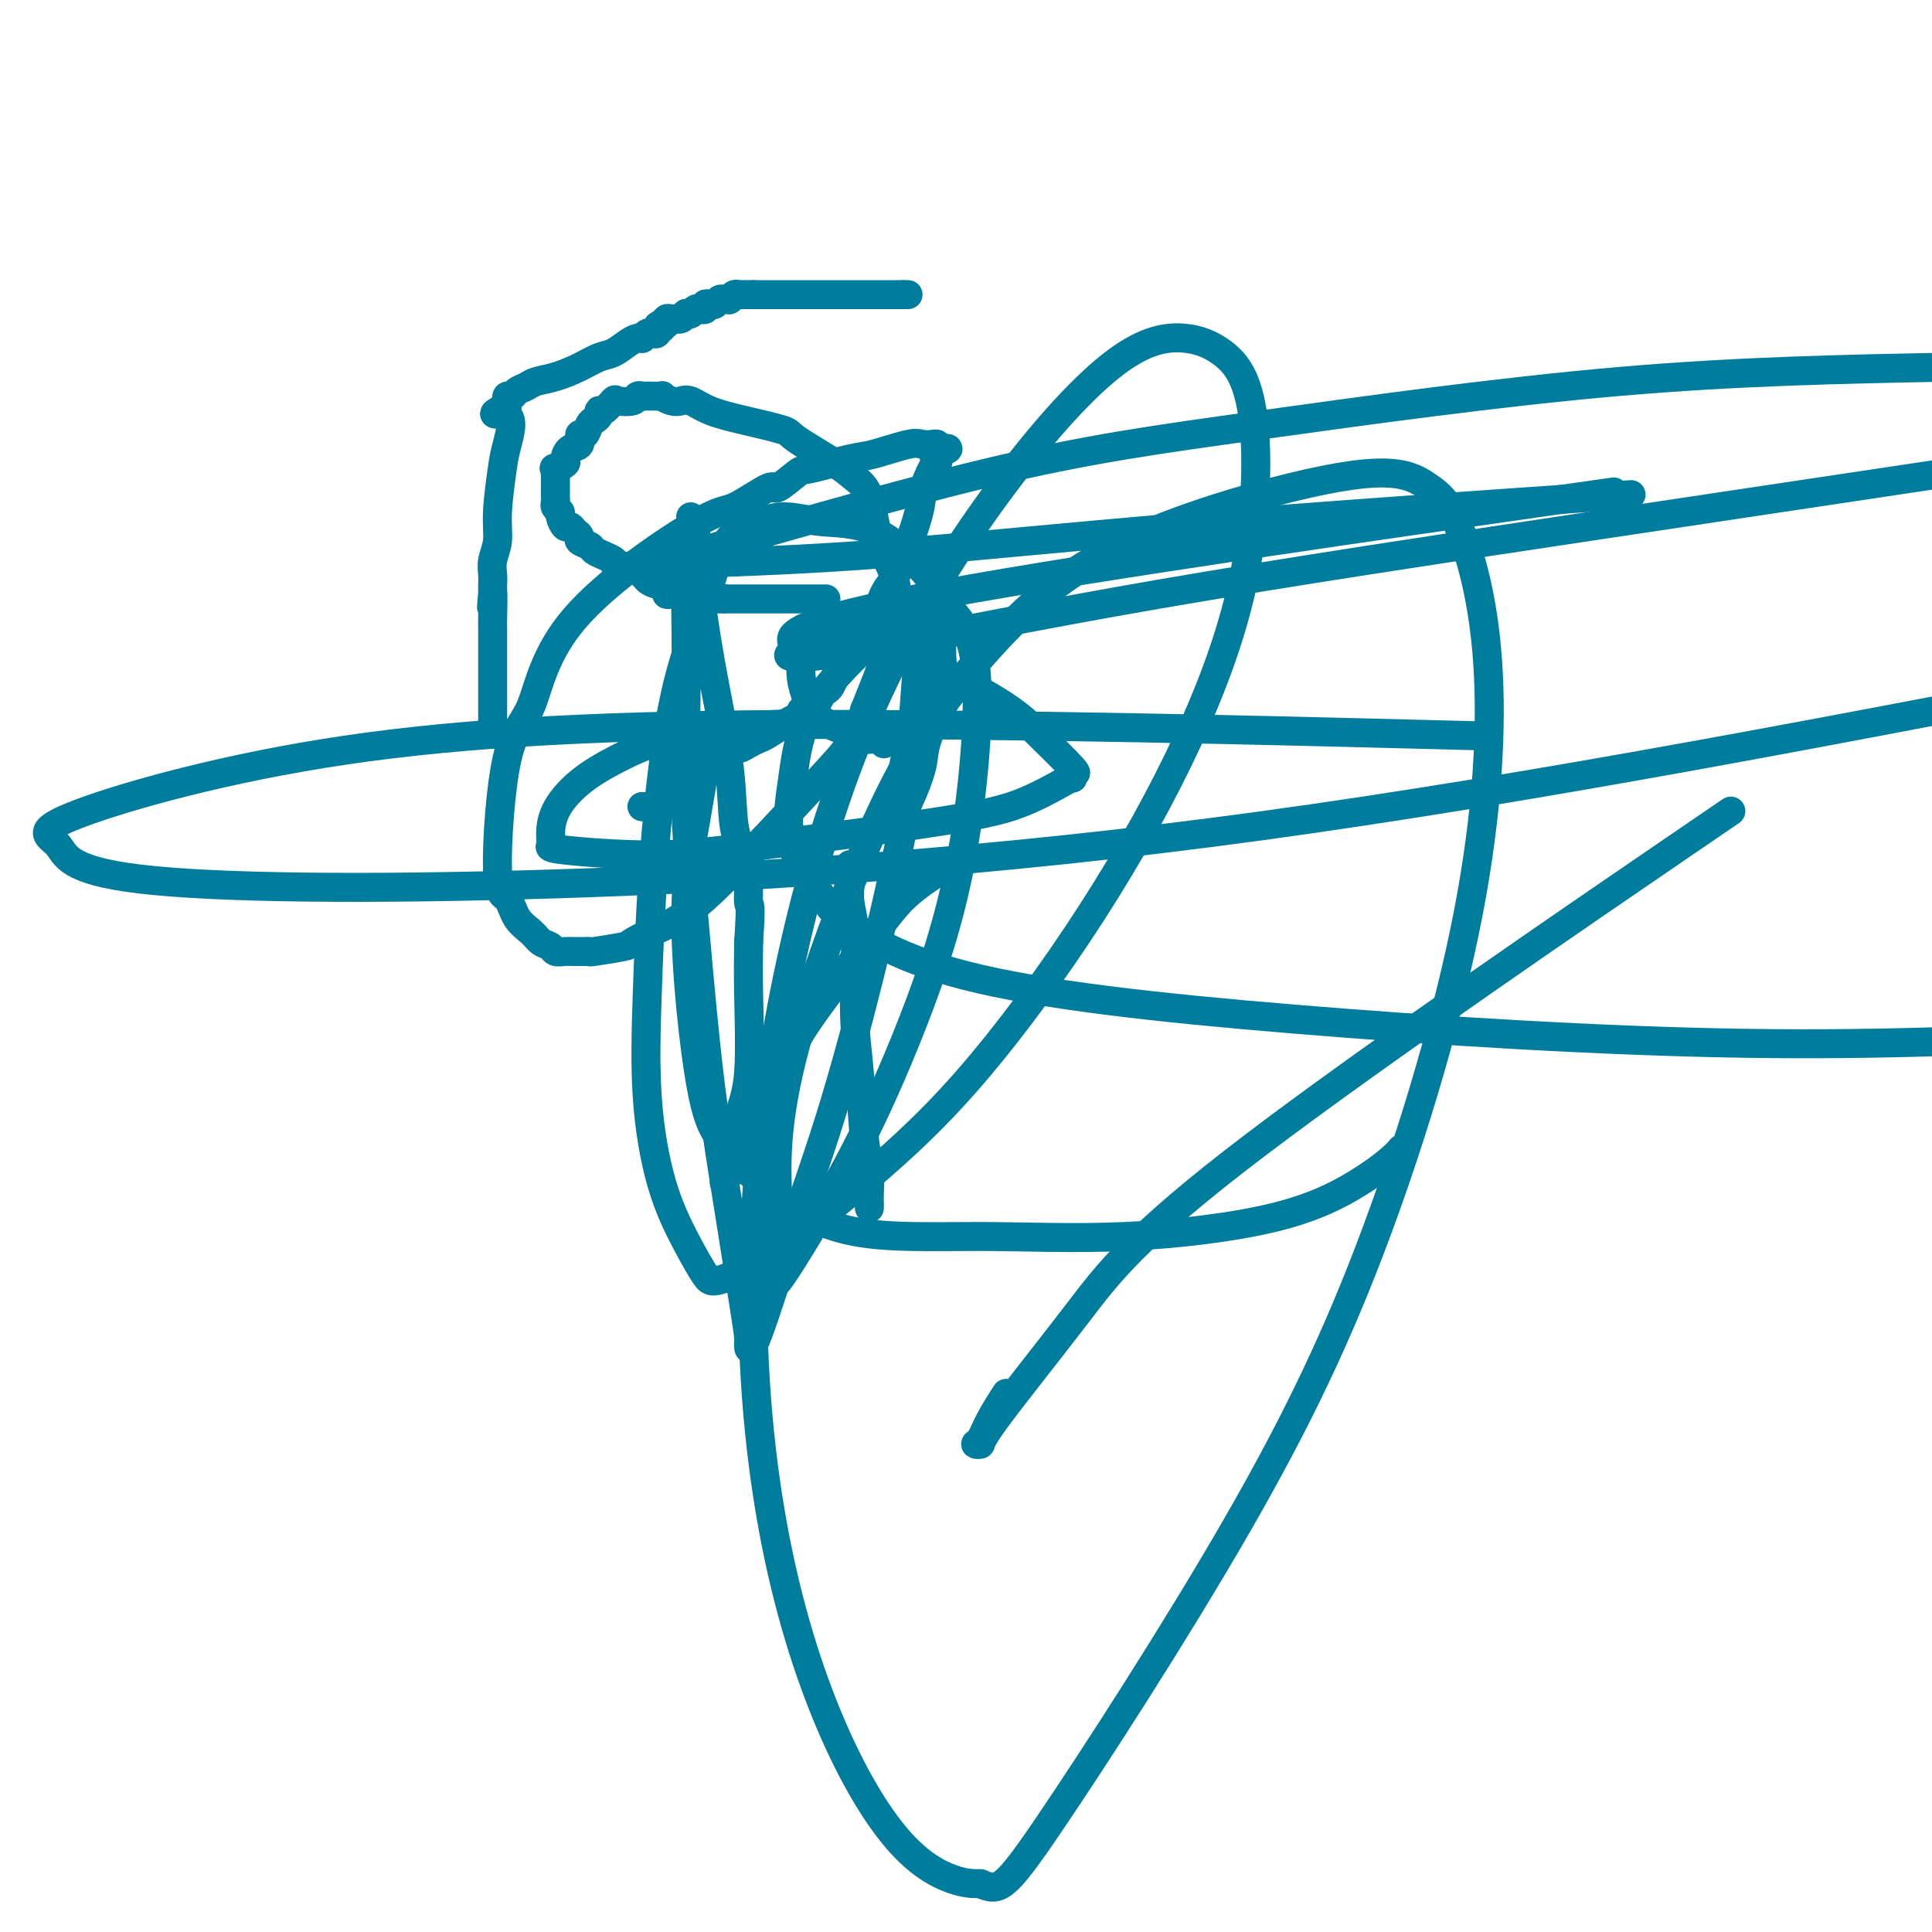 <svg viewBox='0 0 400 400' version='1.1' xmlns='http://www.w3.org/2000/svg' xmlns:xlink='http://www.w3.org/1999/xlink'><g fill='none' stroke='#007C9C' stroke-width='6' stroke-linecap='round' stroke-linejoin='round'><path d='M188,61c0.000,0.000 -1.000,0.000 -1,0'/><path d='M187,61c-0.436,0.000 -1.025,0.000 -1,0c0.025,-0.000 0.665,-0.000 0,0c-0.665,0.000 -2.636,0.000 -4,0c-1.364,0.000 -2.120,-0.000 -3,0c-0.880,0.000 -1.885,0.000 -3,0c-1.115,0.000 -2.340,0.000 -3,0c-0.660,0.000 -0.755,-0.000 -1,0c-0.245,0.000 -0.639,0.000 -1,0c-0.361,0.000 -0.688,0.000 -1,0c-0.312,0.000 -0.608,0.000 -1,0c-0.392,-0.000 -0.879,0.000 -1,0c-0.121,0.000 0.123,-0.000 0,0c-0.123,0.000 -0.614,0.000 -1,0c-0.386,0.000 -0.666,0.000 -1,0c-0.334,-0.000 -0.720,-0.000 -1,0c-0.280,0.000 -0.452,0.000 -1,0c-0.548,-0.000 -1.470,-0.000 -2,0c-0.530,0.000 -0.667,0.000 -1,0c-0.333,-0.000 -0.863,-0.000 -1,0c-0.137,0.000 0.118,0.000 0,0c-0.118,-0.000 -0.609,-0.000 -1,0c-0.391,0.000 -0.682,0.000 -1,0c-0.318,-0.000 -0.662,-0.000 -1,0c-0.338,0.000 -0.669,0.000 -1,0'/><path d='M156,61c-5.035,-0.000 -2.122,-0.001 -1,0c1.122,0.001 0.454,0.004 0,0c-0.454,-0.004 -0.695,-0.015 -1,0c-0.305,0.015 -0.673,0.057 -1,0c-0.327,-0.057 -0.612,-0.212 -1,0c-0.388,0.212 -0.877,0.793 -1,1c-0.123,0.207 0.122,0.042 0,0c-0.122,-0.042 -0.611,0.040 -1,0c-0.389,-0.040 -0.678,-0.203 -1,0c-0.322,0.203 -0.678,0.773 -1,1c-0.322,0.227 -0.611,0.112 -1,0c-0.389,-0.112 -0.877,-0.223 -1,0c-0.123,0.223 0.121,0.778 0,1c-0.121,0.222 -0.606,0.111 -1,0c-0.394,-0.111 -0.697,-0.222 -1,0c-0.303,0.222 -0.607,0.778 -1,1c-0.393,0.222 -0.875,0.112 -1,0c-0.125,-0.112 0.107,-0.226 0,0c-0.107,0.226 -0.554,0.792 -1,1c-0.446,0.208 -0.890,0.059 -1,0c-0.110,-0.059 0.115,-0.026 0,0c-0.115,0.026 -0.569,0.045 -1,0c-0.431,-0.045 -0.837,-0.156 -1,0c-0.163,0.156 -0.081,0.578 0,1'/><path d='M138,67c-3.006,0.946 -1.523,0.310 -1,0c0.523,-0.310 0.084,-0.293 0,0c-0.084,0.293 0.185,0.862 0,1c-0.185,0.138 -0.824,-0.155 -1,0c-0.176,0.155 0.111,0.760 0,1c-0.111,0.240 -0.621,0.116 -1,0c-0.379,-0.116 -0.629,-0.225 -1,0c-0.371,0.225 -0.865,0.785 -1,1c-0.135,0.215 0.089,0.084 0,0c-0.089,-0.084 -0.490,-0.122 -1,0c-0.510,0.122 -1.129,0.404 -2,1c-0.871,0.596 -1.994,1.508 -3,2c-1.006,0.492 -1.893,0.566 -3,1c-1.107,0.434 -2.433,1.229 -4,2c-1.567,0.771 -3.375,1.517 -5,2c-1.625,0.483 -3.066,0.703 -4,1c-0.934,0.297 -1.361,0.671 -2,1c-0.639,0.329 -1.492,0.613 -2,1c-0.508,0.387 -0.672,0.877 -1,1c-0.328,0.123 -0.819,-0.121 -1,0c-0.181,0.121 -0.052,0.606 0,1c0.052,0.394 0.026,0.697 0,1'/><path d='M105,84c-5.117,2.767 -1.408,1.184 0,2c1.408,0.816 0.517,4.031 0,6c-0.517,1.969 -0.660,2.691 -1,5c-0.340,2.309 -0.876,6.205 -1,9c-0.124,2.795 0.163,4.489 0,6c-0.163,1.511 -0.776,2.839 -1,4c-0.224,1.161 -0.060,2.157 0,3c0.060,0.843 0.016,1.535 0,2c-0.016,0.465 -0.005,0.704 0,1c0.005,0.296 0.002,0.648 0,1'/><path d='M102,123c-0.464,5.739 -0.124,0.586 0,0c0.124,-0.586 0.033,3.394 0,5c-0.033,1.606 -0.009,0.839 0,2c0.009,1.161 0.002,4.251 0,6c-0.002,1.749 -0.001,2.156 0,3c0.001,0.844 0.000,2.124 0,3c-0.000,0.876 -0.000,1.349 0,2c0.000,0.651 0.000,1.480 0,2c-0.000,0.520 -0.000,0.731 0,1c0.000,0.269 0.000,0.597 0,1c-0.000,0.403 -0.000,0.882 0,1c0.000,0.118 0.000,-0.126 0,0c-0.000,0.126 -0.000,0.621 0,1c0.000,0.379 0.000,0.640 0,1c-0.000,0.360 -0.000,0.817 0,1c0.000,0.183 0.000,0.091 0,0'/><path d='M171,124c-0.728,0.000 -1.455,0.000 -2,0c-0.545,0.000 -0.906,0.000 -1,0c-0.094,-0.000 0.081,0.000 0,0c-0.081,0.000 -0.416,0.000 -1,0c-0.584,0.000 -1.417,0.000 -2,0c-0.583,-0.000 -0.916,0.000 -1,0c-0.084,0.000 0.081,0.000 0,0c-0.081,0.000 -0.407,0.000 -1,0c-0.593,-0.000 -1.453,0.000 -2,0c-0.547,0.000 -0.780,-0.000 -1,0c-0.220,0.000 -0.426,0.000 -1,0c-0.574,0.000 -1.515,0.000 -2,0c-0.485,-0.000 -0.512,0.000 -1,0c-0.488,-0.000 -1.436,-0.000 -2,0c-0.564,0.000 -0.742,0.000 -1,0c-0.258,0.000 -0.595,-0.000 -1,0c-0.405,0.000 -0.878,0.000 -1,0c-0.122,0.000 0.108,-0.000 0,0c-0.108,0.000 -0.554,0.000 -1,0'/><path d='M150,124c-3.655,-0.000 -2.292,-0.000 -2,0c0.292,0.000 -0.485,0.001 -1,0c-0.515,-0.001 -0.767,-0.004 -1,0c-0.233,0.004 -0.447,0.015 -1,0c-0.553,-0.015 -1.445,-0.056 -2,0c-0.555,0.056 -0.774,0.208 -1,0c-0.226,-0.208 -0.459,-0.777 -1,-1c-0.541,-0.223 -1.391,-0.100 -2,0c-0.609,0.100 -0.978,0.177 -1,0c-0.022,-0.177 0.304,-0.607 0,-1c-0.304,-0.393 -1.237,-0.749 -2,-1c-0.763,-0.251 -1.355,-0.396 -2,-1c-0.645,-0.604 -1.341,-1.667 -2,-2c-0.659,-0.333 -1.280,0.066 -2,0c-0.720,-0.066 -1.540,-0.595 -2,-1c-0.460,-0.405 -0.562,-0.686 -1,-1c-0.438,-0.314 -1.213,-0.662 -2,-1c-0.787,-0.338 -1.587,-0.668 -2,-1c-0.413,-0.332 -0.439,-0.668 -1,-1c-0.561,-0.332 -1.655,-0.662 -2,-1c-0.345,-0.338 0.061,-0.686 0,-1c-0.061,-0.314 -0.590,-0.595 -1,-1c-0.410,-0.405 -0.702,-0.935 -1,-1c-0.298,-0.065 -0.602,0.333 -1,0c-0.398,-0.333 -0.891,-1.399 -1,-2c-0.109,-0.601 0.167,-0.738 0,-1c-0.167,-0.262 -0.777,-0.647 -1,-1c-0.223,-0.353 -0.060,-0.672 0,-1c0.060,-0.328 0.016,-0.665 0,-1c-0.016,-0.335 -0.004,-0.667 0,-1c0.004,-0.333 0.001,-0.667 0,-1c-0.001,-0.333 -0.000,-0.667 0,-1c0.000,-0.333 0.000,-0.667 0,-1c-0.000,-0.333 -0.000,-0.667 0,-1'/><path d='M115,98c-0.278,-1.566 -0.473,-0.982 0,-1c0.473,-0.018 1.614,-0.640 2,-1c0.386,-0.360 0.015,-0.459 0,-1c-0.015,-0.541 0.325,-1.525 1,-2c0.675,-0.475 1.686,-0.442 2,-1c0.314,-0.558 -0.070,-1.707 0,-2c0.070,-0.293 0.593,0.271 1,0c0.407,-0.271 0.699,-1.377 1,-2c0.301,-0.623 0.610,-0.763 1,-1c0.390,-0.237 0.862,-0.572 1,-1c0.138,-0.428 -0.058,-0.951 0,-1c0.058,-0.049 0.368,0.375 1,0c0.632,-0.375 1.584,-1.551 2,-2c0.416,-0.449 0.294,-0.173 1,0c0.706,0.173 2.239,0.243 3,0c0.761,-0.243 0.748,-0.798 1,-1c0.252,-0.202 0.767,-0.050 1,0c0.233,0.050 0.184,-0.000 1,0c0.816,0.000 2.497,0.051 3,0c0.503,-0.051 -0.170,-0.204 0,0c0.170,0.204 1.185,0.764 2,1c0.815,0.236 1.431,0.147 2,0c0.569,-0.147 1.091,-0.352 2,0c0.909,0.352 2.204,1.259 4,2c1.796,0.741 4.094,1.314 7,2c2.906,0.686 6.421,1.483 8,2c1.579,0.517 1.223,0.752 3,2c1.777,1.248 5.688,3.509 8,5c2.312,1.491 3.027,2.214 4,3c0.973,0.786 2.206,1.636 3,4c0.794,2.364 1.151,6.242 2,9c0.849,2.758 2.190,4.396 3,7c0.810,2.604 1.089,6.172 0,11c-1.089,4.828 -3.544,10.914 -6,17'/><path d='M179,147c-1.785,6.225 -3.247,7.786 -9,14c-5.753,6.214 -15.798,17.080 -22,23c-6.202,5.920 -8.561,6.893 -11,8c-2.439,1.107 -4.958,2.349 -6,3c-1.042,0.651 -0.608,0.710 -2,1c-1.392,0.290 -4.610,0.810 -6,1c-1.390,0.190 -0.953,0.051 -1,0c-0.047,-0.051 -0.580,-0.013 -1,0c-0.420,0.013 -0.727,0.000 -1,0c-0.273,-0.000 -0.510,0.012 -1,0c-0.490,-0.012 -1.232,-0.047 -2,0c-0.768,0.047 -1.560,0.177 -2,0c-0.440,-0.177 -0.526,-0.661 -1,-1c-0.474,-0.339 -1.337,-0.533 -2,-1c-0.663,-0.467 -1.127,-1.206 -2,-2c-0.873,-0.794 -2.155,-1.644 -3,-3c-0.845,-1.356 -1.252,-3.218 -2,-4c-0.748,-0.782 -1.838,-0.484 -2,-6c-0.162,-5.516 0.602,-16.847 2,-23c1.398,-6.153 3.430,-7.129 5,-11c1.570,-3.871 2.680,-10.638 9,-18c6.320,-7.362 17.851,-15.318 24,-19c6.149,-3.682 6.916,-3.090 9,-4c2.084,-0.910 5.485,-3.323 7,-4c1.515,-0.677 1.143,0.381 2,0c0.857,-0.381 2.943,-2.201 4,-3c1.057,-0.799 1.084,-0.578 3,-1c1.916,-0.422 5.721,-1.486 8,-2c2.279,-0.514 3.031,-0.478 5,-1c1.969,-0.522 5.155,-1.601 7,-2c1.845,-0.399 2.350,-0.117 3,0c0.650,0.117 1.444,0.070 2,0c0.556,-0.070 0.873,-0.163 1,0c0.127,0.163 0.063,0.581 0,1'/><path d='M194,93c4.488,-0.591 1.209,0.433 0,1c-1.209,0.567 -0.349,0.679 0,1c0.349,0.321 0.186,0.852 0,1c-0.186,0.148 -0.395,-0.088 -1,1c-0.605,1.088 -1.605,3.500 -2,5c-0.395,1.500 -0.185,2.088 -1,5c-0.815,2.912 -2.656,8.146 -4,11c-1.344,2.854 -2.193,3.327 -3,5c-0.807,1.673 -1.573,4.546 -2,6c-0.427,1.454 -0.513,1.488 -1,2c-0.487,0.512 -1.373,1.503 -2,2c-0.627,0.497 -0.994,0.499 -1,1c-0.006,0.501 0.349,1.500 0,2c-0.349,0.500 -1.403,0.502 -2,1c-0.597,0.498 -0.737,1.493 -1,2c-0.263,0.507 -0.650,0.526 -1,1c-0.350,0.474 -0.662,1.404 -1,2c-0.338,0.596 -0.703,0.857 -1,1c-0.297,0.143 -0.527,0.169 -1,1c-0.473,0.831 -1.188,2.468 -2,3c-0.812,0.532 -1.723,-0.040 -2,0c-0.277,0.040 0.078,0.693 0,1c-0.078,0.307 -0.588,0.268 -2,1c-1.412,0.732 -3.726,2.233 -5,3c-1.274,0.767 -1.507,0.798 -2,1c-0.493,0.202 -1.244,0.574 -2,1c-0.756,0.426 -1.516,0.906 -2,1c-0.484,0.094 -0.693,-0.199 -1,0c-0.307,0.199 -0.712,0.890 -1,1c-0.288,0.110 -0.458,-0.363 -1,0c-0.542,0.363 -1.455,1.561 -2,2c-0.545,0.439 -0.721,0.121 -1,0c-0.279,-0.121 -0.663,-0.043 -1,0c-0.337,0.043 -0.629,0.050 -1,0c-0.371,-0.050 -0.820,-0.157 -1,0c-0.180,0.157 -0.090,0.579 0,1'/><path d='M144,159c-3.878,1.874 -1.574,0.559 -1,0c0.574,-0.559 -0.582,-0.361 -1,0c-0.418,0.361 -0.097,0.885 0,1c0.097,0.115 -0.031,-0.179 0,0c0.031,0.179 0.219,0.832 0,1c-0.219,0.168 -0.846,-0.148 -1,0c-0.154,0.148 0.165,0.760 0,1c-0.165,0.240 -0.814,0.107 -1,0c-0.186,-0.107 0.090,-0.187 0,0c-0.090,0.187 -0.546,0.643 -1,1c-0.454,0.357 -0.906,0.617 -1,1c-0.094,0.383 0.171,0.891 0,1c-0.171,0.109 -0.776,-0.181 -1,0c-0.224,0.181 -0.067,0.833 0,1c0.067,0.167 0.043,-0.151 0,0c-0.043,0.151 -0.106,0.773 0,1c0.106,0.227 0.382,0.061 0,0c-0.382,-0.061 -1.423,-0.016 -2,0c-0.577,0.016 -0.691,0.004 -1,0c-0.309,-0.004 -0.814,-0.001 -1,0c-0.186,0.001 -0.053,0.000 0,0c0.053,-0.000 0.027,-0.000 0,0'/><path d='M133,167c0.000,0.000 0.000,0.000 0,0c0.000,0.000 0.000,0.000 0,0'/><path d='M164,150c-0.856,-0.077 -1.711,-0.154 -4,0c-2.289,0.154 -6.011,0.539 -10,1c-3.989,0.461 -8.246,0.998 -12,2c-3.754,1.002 -7.005,2.468 -10,4c-2.995,1.532 -5.734,3.131 -8,5c-2.266,1.869 -4.060,4.008 -5,6c-0.940,1.992 -1.026,3.837 -1,5c0.026,1.163 0.165,1.645 0,2c-0.165,0.355 -0.634,0.585 3,1c3.634,0.415 11.373,1.015 18,1c6.627,-0.015 12.144,-0.645 23,-2c10.856,-1.355 27.053,-3.434 37,-5c9.947,-1.566 13.644,-2.620 17,-4c3.356,-1.380 6.370,-3.085 8,-4c1.630,-0.915 1.876,-1.041 2,-1c0.124,0.041 0.126,0.248 0,0c-0.126,-0.248 -0.380,-0.951 0,-1c0.380,-0.049 1.394,0.558 0,-1c-1.394,-1.558 -5.197,-5.279 -9,-9'/><path d='M213,150c-3.108,-2.841 -6.378,-4.943 -12,-8c-5.622,-3.057 -13.597,-7.068 -18,-9c-4.403,-1.932 -5.235,-1.786 -7,-2c-1.765,-0.214 -4.463,-0.790 -6,-1c-1.537,-0.210 -1.914,-0.055 -2,0c-0.086,0.055 0.119,0.009 0,0c-0.119,-0.009 -0.561,0.018 -1,0c-0.439,-0.018 -0.876,-0.080 -1,1c-0.124,1.080 0.065,3.302 0,5c-0.065,1.698 -0.385,2.871 0,5c0.385,2.129 1.476,5.215 3,7c1.524,1.785 3.480,2.268 5,3c1.520,0.732 2.603,1.712 4,2c1.397,0.288 3.107,-0.115 4,0c0.893,0.115 0.969,0.747 1,1c0.031,0.253 0.015,0.126 0,0'/><path d='M180,250c-0.002,0.086 -0.003,0.173 0,0c0.003,-0.173 0.012,-0.604 0,-1c-0.012,-0.396 -0.045,-0.755 0,-2c0.045,-1.245 0.170,-3.375 0,-5c-0.170,-1.625 -0.633,-2.744 -1,-6c-0.367,-3.256 -0.638,-8.650 -1,-13c-0.362,-4.350 -0.815,-7.658 -1,-11c-0.185,-3.342 -0.102,-6.720 0,-10c0.102,-3.280 0.224,-6.462 0,-9c-0.224,-2.538 -0.792,-4.431 -1,-6c-0.208,-1.569 -0.056,-2.812 0,-4c0.056,-1.188 0.015,-2.320 0,-3c-0.015,-0.680 -0.004,-0.909 0,-1c0.004,-0.091 0.002,-0.046 0,0'/><path d='M195,180c-0.816,0.526 -1.631,1.052 -3,2c-1.369,0.948 -3.290,2.318 -5,4c-1.710,1.682 -3.207,3.676 -5,6c-1.793,2.324 -3.881,4.977 -7,9c-3.119,4.023 -7.270,9.417 -10,14c-2.730,4.583 -4.038,8.357 -6,12c-1.962,3.643 -4.578,7.156 -6,10c-1.422,2.844 -1.650,5.019 -2,6c-0.350,0.981 -0.824,0.770 -1,1c-0.176,0.230 -0.056,0.902 0,1c0.056,0.098 0.047,-0.379 0,-1c-0.047,-0.621 -0.132,-1.387 0,-2c0.132,-0.613 0.480,-1.073 1,-3c0.520,-1.927 1.212,-5.321 2,-8c0.788,-2.679 1.674,-4.644 2,-9c0.326,-4.356 0.093,-11.102 0,-16c-0.093,-4.898 -0.047,-7.949 0,-11'/><path d='M155,195c0.611,-8.922 0.138,-7.228 0,-8c-0.138,-0.772 0.060,-4.009 0,-6c-0.060,-1.991 -0.377,-2.735 -1,-4c-0.623,-1.265 -1.553,-3.049 -2,-6c-0.447,-2.951 -0.411,-7.068 -1,-12c-0.589,-4.932 -1.803,-10.680 -3,-17c-1.197,-6.320 -2.377,-13.211 -3,-19c-0.623,-5.789 -0.689,-10.475 -1,-13c-0.311,-2.525 -0.868,-2.890 -1,-3c-0.132,-0.110 0.159,0.036 0,1c-0.159,0.964 -0.769,2.748 -1,6c-0.231,3.252 -0.082,7.973 0,14c0.082,6.027 0.097,13.361 0,20c-0.097,6.639 -0.307,12.581 0,20c0.307,7.419 1.130,16.313 2,26c0.870,9.687 1.788,20.167 3,30c1.212,9.833 2.719,19.018 4,27c1.281,7.982 2.335,14.761 3,19c0.665,4.239 0.940,5.938 1,7c0.060,1.062 -0.097,1.488 0,2c0.097,0.512 0.447,1.111 2,-3c1.553,-4.111 4.307,-12.933 7,-21c2.693,-8.067 5.324,-15.380 8,-24c2.676,-8.620 5.398,-18.548 8,-29c2.602,-10.452 5.085,-21.429 7,-31c1.915,-9.571 3.261,-17.734 4,-24c0.739,-6.266 0.869,-10.633 1,-15'/><path d='M192,132c1.865,-11.902 0.526,-6.656 0,-5c-0.526,1.656 -0.239,-0.279 0,-1c0.239,-0.721 0.429,-0.227 0,2c-0.429,2.227 -1.476,6.189 -2,10c-0.524,3.811 -0.523,7.473 -1,11c-0.477,3.527 -1.431,6.919 -2,10c-0.569,3.081 -0.754,5.851 -1,8c-0.246,2.149 -0.552,3.677 0,3c0.552,-0.677 1.962,-3.557 3,-6c1.038,-2.443 1.705,-4.448 2,-6c0.295,-1.552 0.220,-2.652 1,-5c0.780,-2.348 2.416,-5.943 3,-9c0.584,-3.057 0.118,-5.576 0,-8c-0.118,-2.424 0.113,-4.753 0,-7c-0.113,-2.247 -0.569,-4.411 -1,-6c-0.431,-1.589 -0.836,-2.603 -3,-5c-2.164,-2.397 -6.085,-6.179 -10,-8c-3.915,-1.821 -7.823,-1.683 -11,-2c-3.177,-0.317 -5.622,-1.091 -8,-1c-2.378,0.091 -4.689,1.045 -7,2'/><path d='M155,109c-5.527,1.749 -6.346,6.621 -8,12c-1.654,5.379 -4.144,11.266 -6,18c-1.856,6.734 -3.079,14.316 -4,22c-0.921,7.684 -1.542,15.469 -2,23c-0.458,7.531 -0.753,14.806 -1,22c-0.247,7.194 -0.445,14.305 0,21c0.445,6.695 1.532,12.973 3,18c1.468,5.027 3.318,8.802 5,12c1.682,3.198 3.198,5.817 4,7c0.802,1.183 0.892,0.928 1,1c0.108,0.072 0.234,0.472 2,0c1.766,-0.472 5.171,-1.814 10,-5c4.829,-3.186 11.082,-8.214 18,-14c6.918,-5.786 14.499,-12.329 23,-22c8.501,-9.671 17.920,-22.469 26,-35c8.080,-12.531 14.821,-24.795 20,-36c5.179,-11.205 8.796,-21.350 11,-31c2.204,-9.650 2.993,-18.804 3,-26c0.007,-7.196 -0.770,-12.434 -2,-16c-1.230,-3.566 -2.915,-5.461 -5,-7c-2.085,-1.539 -4.571,-2.724 -8,-3c-3.429,-0.276 -7.801,0.355 -14,5c-6.199,4.645 -14.226,13.305 -23,25c-8.774,11.695 -18.297,26.426 -26,43c-7.703,16.574 -13.587,34.991 -18,55c-4.413,20.009 -7.353,41.610 -8,62c-0.647,20.390 1.001,39.569 4,56c2.999,16.431 7.350,30.116 12,41c4.650,10.884 9.598,18.969 14,24c4.402,5.031 8.258,7.009 11,8c2.742,0.991 4.371,0.996 6,1'/><path d='M203,390c3.829,1.680 4.901,1.381 14,-12c9.099,-13.381 26.224,-39.842 39,-62c12.776,-22.158 21.203,-40.012 29,-61c7.797,-20.988 14.965,-45.110 19,-66c4.035,-20.890 4.936,-38.548 4,-52c-0.936,-13.452 -3.709,-22.699 -6,-28c-2.291,-5.301 -4.102,-6.655 -6,-8c-1.898,-1.345 -3.885,-2.682 -8,-3c-4.115,-0.318 -10.357,0.384 -21,3c-10.643,2.616 -25.685,7.145 -37,13c-11.315,5.855 -18.903,13.037 -26,21c-7.097,7.963 -13.704,16.708 -21,32c-7.296,15.292 -15.281,37.132 -19,52c-3.719,14.868 -3.171,22.764 -3,29c0.171,6.236 -0.035,10.811 0,13c0.035,2.189 0.312,1.991 0,3c-0.312,1.009 -1.211,3.225 1,0c2.211,-3.225 7.532,-11.891 12,-20c4.468,-8.109 8.083,-15.661 12,-25c3.917,-9.339 8.137,-20.464 11,-32c2.863,-11.536 4.370,-23.483 5,-33c0.630,-9.517 0.383,-16.603 -1,-21c-1.383,-4.397 -3.904,-6.103 -5,-8c-1.096,-1.897 -0.769,-3.983 -4,-2c-3.231,1.983 -10.020,8.037 -15,13c-4.980,4.963 -8.149,8.835 -10,13c-1.851,4.165 -2.383,8.621 -3,13c-0.617,4.379 -1.319,8.680 0,13c1.319,4.320 4.660,8.660 8,13'/><path d='M172,188c4.689,4.722 12.411,10.029 28,14c15.589,3.971 39.043,6.608 68,9c28.957,2.392 63.416,4.541 93,5c29.584,0.459 54.292,-0.770 79,-2'/><path d='M293,152c12.081,0.312 24.162,0.624 0,0c-24.162,-0.624 -84.567,-2.186 -129,-2c-44.433,0.186 -72.896,2.118 -97,6c-24.104,3.882 -43.851,9.714 -52,13c-8.149,3.286 -4.700,4.027 -3,6c1.700,1.973 1.652,5.178 17,7c15.348,1.822 46.094,2.260 86,1c39.906,-1.260 88.973,-4.217 146,-12c57.027,-7.783 122.013,-20.391 187,-33'/><path d='M329,103c7.537,-0.512 15.074,-1.024 0,0c-15.074,1.024 -52.760,3.585 -82,6c-29.240,2.415 -50.036,4.686 -69,6c-18.964,1.314 -36.097,1.672 -44,2c-7.903,0.328 -6.577,0.624 -6,1c0.577,0.376 0.403,0.830 14,-3c13.597,-3.830 40.964,-11.944 62,-17c21.036,-5.056 35.740,-7.054 57,-10c21.260,-2.946 49.074,-6.842 74,-9c24.926,-2.158 46.963,-2.579 69,-3'/><path d='M319,104c13.098,-1.862 26.197,-3.725 0,0c-26.197,3.725 -91.689,13.037 -124,19c-32.311,5.963 -31.441,8.577 -31,10c0.441,1.423 0.452,1.656 0,2c-0.452,0.344 -1.367,0.799 0,1c1.367,0.201 5.016,0.147 17,-2c11.984,-2.147 32.303,-6.386 59,-11c26.697,-4.614 59.770,-9.604 89,-14c29.230,-4.396 54.615,-8.198 80,-12'/><path d='M348,175c8.975,-6.127 17.951,-12.255 0,0c-17.951,12.255 -62.828,42.892 -88,62c-25.172,19.108 -30.637,26.688 -37,35c-6.363,8.312 -13.623,17.355 -17,22c-3.377,4.645 -2.869,4.890 -3,5c-0.131,0.110 -0.900,0.085 -1,0c-0.100,-0.085 0.468,-0.229 1,-1c0.532,-0.771 1.028,-2.169 2,-4c0.972,-1.831 2.421,-4.095 3,-5c0.579,-0.905 0.290,-0.453 0,0'/><path d='M146,157c0.148,-0.505 0.297,-1.010 0,1c-0.297,2.010 -1.038,6.537 -2,12c-0.962,5.463 -2.144,11.864 -2,22c0.144,10.136 1.615,24.008 3,32c1.385,7.992 2.683,10.106 5,13c2.317,2.894 5.652,6.570 10,10c4.348,3.430 9.708,6.614 17,8c7.292,1.386 16.517,0.975 26,1c9.483,0.025 19.224,0.486 30,0c10.776,-0.486 22.586,-1.920 31,-4c8.414,-2.080 13.430,-4.805 17,-7c3.570,-2.195 5.692,-3.860 7,-5c1.308,-1.140 1.802,-1.754 2,-2c0.198,-0.246 0.099,-0.123 0,0'/></g>
</svg>